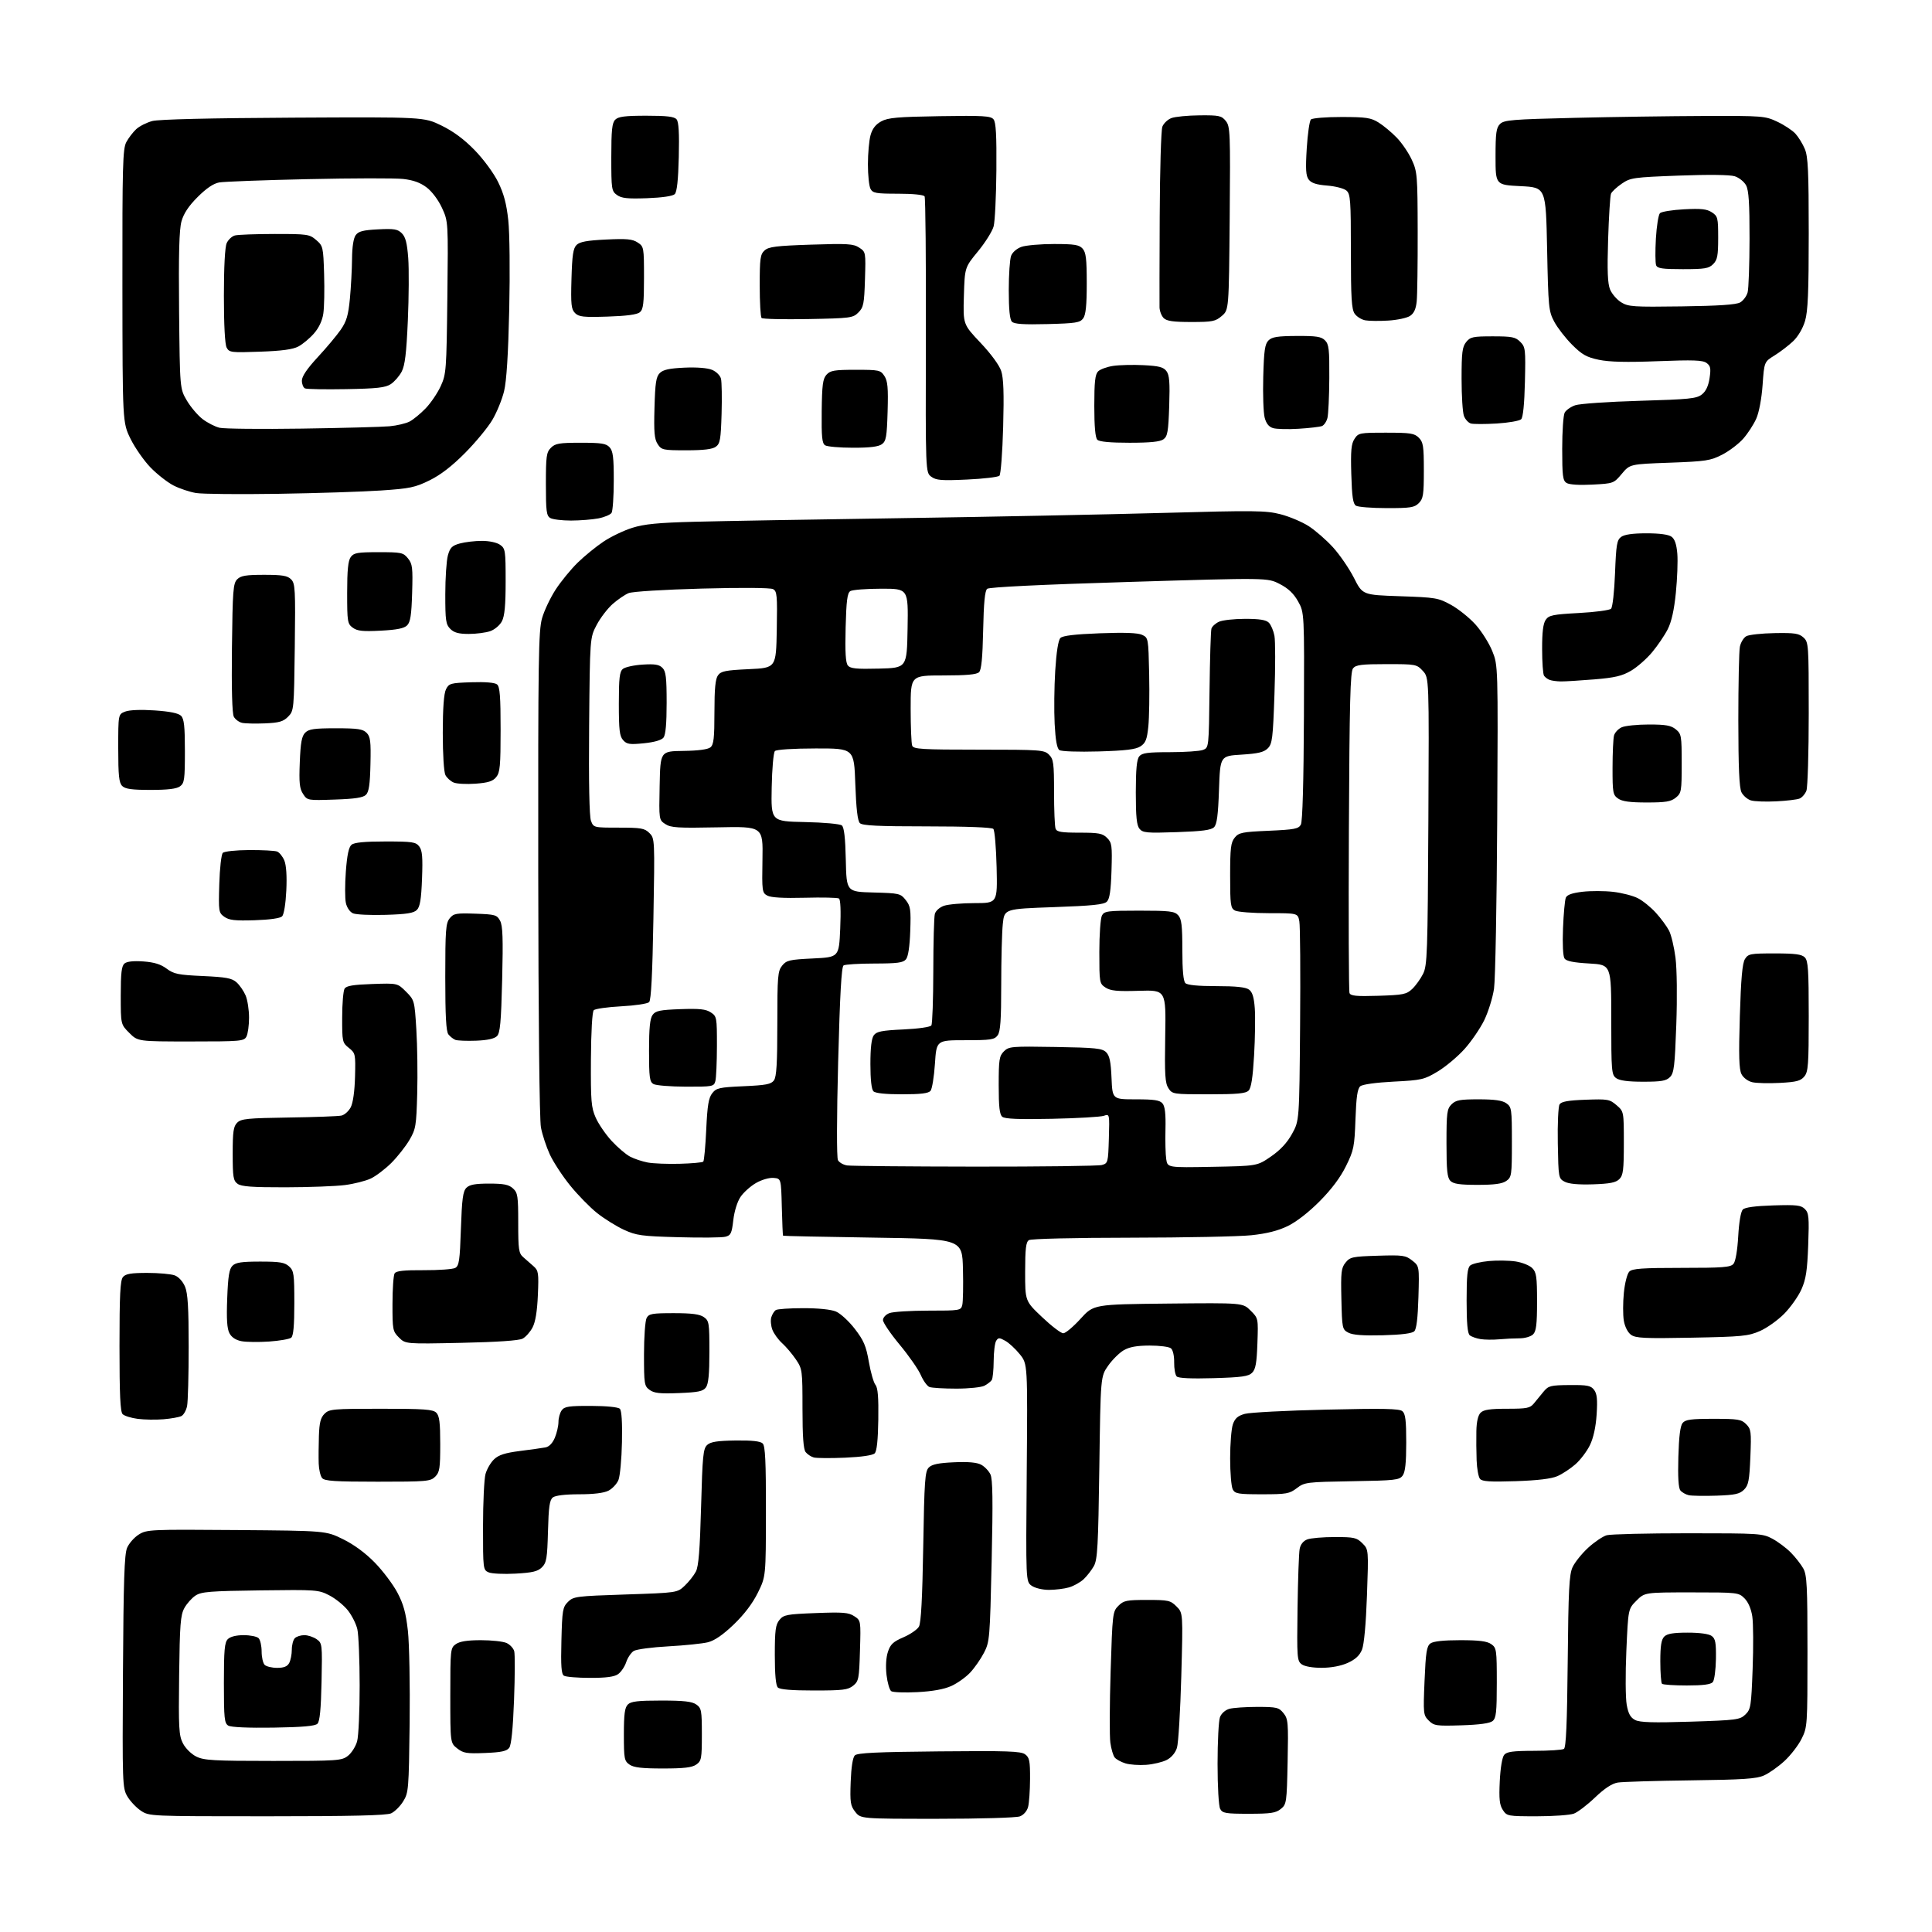 <?xml version="1.0" encoding="UTF-8" standalone="no"?>
<svg 
  version="1.1" 
  xmlns="http://www.w3.org/2000/svg" 
  xmlns:xlink="http://www.w3.org/1999/xlink" 
  xmlns:svg="http://www.w3.org/2000/svg"
  xmlns:rdf="http://www.w3.org/1999/02/22-rdf-syntax-ns#"
  xmlns:cc="http://creativecommons.org/ns#"
  xmlns:dc="http://purl.org/dc/elements/1.1/"
  viewBox="0 0 768 768"
  width="768"
  height="768"
>
<style>svg {background-color: white; }</style>"
<path stroke="none" fill="black" fill-rule="evenodd" d="M372.51,723.00C342.15,723.00 342.15,723.00 339.98,720.25C338.06,717.80 337.86,716.51 338.16,708.30C338.38,702.50 338.98,698.62 339.80,697.80C340.80,696.80 348.56,696.43 373.30,696.20C400.43,695.94 405.81,696.12 407.50,697.37C409.23,698.64 409.49,699.97 409.46,707.17C409.44,711.75 409.09,716.75 408.68,718.29C408.24,719.95 406.92,721.46 405.41,722.04C403.98,722.58 389.59,723.00 372.51,723.00zM106.10,722.00C59.30,722.00 59.30,722.00 55.95,719.75C54.11,718.51 51.71,715.95 50.61,714.07C48.68,710.77 48.62,709.09 48.88,664.61C49.09,628.46 49.44,617.88 50.51,615.31C51.27,613.51 53.37,611.12 55.19,609.99C58.39,608.01 59.69,607.95 94.02,608.22C129.55,608.50 129.55,608.50 136.38,611.87C140.74,614.01 145.30,617.37 148.98,621.15C152.16,624.40 156.18,629.74 157.93,633.01C160.38,637.63 161.33,641.04 162.14,648.23C162.71,653.33 163.02,669.88 162.84,685.00C162.51,711.39 162.41,712.64 160.27,716.08C159.05,718.05 156.89,720.18 155.48,720.83C153.63,721.67 139.75,722.00 106.10,722.00zM610.96,722.00C599.34,722.00 599.01,721.94 597.40,719.49C596.09,717.49 595.84,715.18 596.18,708.08C596.44,702.77 597.14,698.54 597.93,697.59C598.98,696.32 601.39,696.00 609.87,695.98C615.72,695.98 621.03,695.63 621.68,695.22C622.53,694.68 622.95,685.15 623.19,660.49C623.46,632.01 623.77,625.93 625.11,623.00C625.99,621.08 628.77,617.60 631.29,615.28C633.82,612.97 637.15,610.72 638.69,610.28C640.24,609.85 654.77,609.50 671.00,609.50C699.36,609.50 700.66,609.58 704.55,611.67C706.78,612.86 710.08,615.34 711.89,617.17C713.69,619.00 715.92,621.85 716.84,623.50C718.28,626.11 718.50,630.39 718.50,656.50C718.50,685.94 718.46,686.59 716.16,691.20C714.88,693.79 711.81,697.76 709.35,700.03C706.89,702.30 703.22,704.88 701.19,705.78C698.17,707.11 692.87,707.46 672.00,707.72C657.98,707.90 644.97,708.29 643.10,708.59C640.80,708.97 637.87,710.89 634.07,714.51C630.98,717.47 627.19,720.36 625.66,720.94C624.12,721.52 617.51,722.00 610.96,722.00zM496.42,721.00C487.21,721.00 485.96,720.79 485.04,719.07C484.45,717.96 484.00,710.25 484.00,701.13C484.00,692.33 484.43,683.99 484.96,682.59C485.53,681.10 487.07,679.74 488.71,679.28C490.25,678.86 495.26,678.52 499.85,678.52C507.51,678.53 508.37,678.73 510.20,681.00C512.05,683.28 512.17,684.67 511.85,700.32C511.51,716.63 511.42,717.24 509.14,719.09C507.15,720.70 505.13,721.00 496.42,721.00zM263.50,703.00C255.11,703.00 251.91,702.62 250.22,701.44C248.17,700.00 248.00,699.10 248.00,689.51C248.00,681.42 248.34,678.80 249.57,677.57C250.82,676.32 253.54,676.00 262.85,676.00C271.83,676.00 275.07,676.36 276.78,677.56C278.83,679.00 279.00,679.90 279.00,689.50C279.00,699.10 278.83,700.00 276.78,701.44C275.09,702.62 271.89,703.00 263.50,703.00zM455.64,701.55C452.81,701.76 449.09,701.50 447.38,700.97C445.66,700.44 443.75,699.40 443.13,698.65C442.51,697.91 441.72,695.24 441.38,692.73C441.03,690.22 441.08,677.48 441.49,664.42C442.21,641.35 442.30,640.61 444.57,638.34C446.68,636.23 447.80,636.00 456.00,636.00C464.45,636.00 465.27,636.18 467.68,638.59C470.27,641.17 470.27,641.17 469.58,666.34C469.20,680.18 468.42,692.97 467.86,694.77C467.23,696.79 465.68,698.63 463.80,699.60C462.14,700.46 458.46,701.34 455.64,701.55zM108.62,700.00C134.42,700.00 135.86,699.90 138.33,697.95C139.76,696.83 141.39,694.24 141.96,692.20C142.53,690.17 142.98,680.17 142.97,670.00C142.96,659.83 142.55,649.76 142.05,647.63C141.56,645.50 139.86,642.13 138.27,640.13C136.68,638.13 133.39,635.46 130.94,634.20C126.63,631.96 125.85,631.91 103.45,632.20C83.47,632.46 80.05,632.73 77.72,634.26C76.25,635.23 74.24,637.48 73.27,639.26C71.75,642.05 71.46,645.76 71.21,666.00C70.95,686.97 71.11,689.88 72.71,693.00C73.72,694.97 76.03,697.26 78.00,698.25C81.07,699.78 84.80,700.00 108.62,700.00zM192.83,696.84C185.50,697.14 184.17,696.92 181.75,695.02C179.00,692.85 179.00,692.85 179.00,673.98C179.00,655.62 179.06,655.07 181.22,653.56C182.77,652.47 185.80,652.00 191.18,652.00C195.43,652.00 200.01,652.50 201.37,653.12C202.72,653.74 204.09,655.20 204.41,656.37C204.73,657.54 204.70,666.27 204.34,675.77C203.91,687.17 203.26,693.63 202.43,694.77C201.44,696.11 199.30,696.58 192.83,696.84zM108.70,686.76C98.64,686.91 91.84,686.61 90.75,685.96C89.20,685.02 89.00,683.08 89.00,669.02C89.00,655.92 89.27,652.87 90.57,651.57C91.56,650.59 93.91,650.00 96.87,650.00C99.47,650.00 102.14,650.54 102.80,651.20C103.46,651.86 104.00,654.25 104.00,656.50C104.00,658.75 104.54,661.14 105.20,661.80C105.86,662.46 108.09,663.00 110.16,663.00C112.86,663.00 114.22,662.45 114.96,661.07C115.53,660.00 116.00,657.62 116.00,655.77C116.00,653.91 116.54,651.86 117.20,651.20C117.86,650.54 119.56,650.00 120.98,650.00C122.40,650.00 124.59,650.72 125.85,651.60C128.09,653.18 128.13,653.52 127.82,668.56C127.59,679.44 127.12,684.28 126.20,685.20C125.27,686.14 120.36,686.57 108.70,686.76zM580.94,685.84C570.90,686.15 570.02,686.02 567.94,683.94C565.79,681.79 565.73,681.23 566.28,668.15C566.76,656.76 567.13,654.38 568.62,653.29C569.78,652.44 573.81,652.00 580.47,652.00C587.98,652.00 591.12,652.40 592.78,653.56C594.89,655.04 595.00,655.79 595.00,668.93C595.00,680.56 594.74,682.97 593.35,684.13C592.24,685.05 588.16,685.61 580.94,685.84zM672.00,684.39C690.31,683.81 691.64,683.63 693.80,681.56C695.96,679.49 696.14,678.34 696.70,663.39C697.03,654.62 696.97,645.26 696.57,642.59C696.11,639.54 694.96,636.87 693.47,635.37C691.14,633.04 690.74,633.00 672.45,633.00C653.80,633.00 653.80,633.00 650.52,636.28C647.23,639.57 647.23,639.57 646.50,656.23C646.09,665.39 646.16,675.04 646.64,677.66C647.29,681.26 648.13,682.76 650.00,683.73C651.91,684.70 657.11,684.86 672.00,684.39zM364.66,672.65C359.62,672.91 354.95,672.74 354.28,672.27C353.61,671.81 352.77,668.91 352.41,665.85C352.01,662.40 352.22,658.87 352.96,656.63C353.94,653.64 355.05,652.60 359.12,650.85C361.85,649.68 364.62,647.77 365.29,646.61C366.13,645.15 366.65,635.37 367.00,614.78C367.44,588.48 367.70,584.87 369.21,583.36C370.48,582.09 373.09,581.55 379.21,581.28C384.82,581.02 388.31,581.33 390.00,582.23C391.38,582.96 393.04,584.69 393.71,586.08C394.62,587.99 394.74,596.37 394.20,620.55C393.51,651.33 393.40,652.66 391.15,657.00C389.87,659.48 387.40,663.02 385.66,664.88C383.92,666.73 380.55,669.13 378.16,670.21C375.28,671.51 370.75,672.33 364.66,672.65zM323.59,672.00C314.66,672.00 310.01,671.61 309.20,670.80C308.40,670.00 308.00,665.67 308.00,657.91C308.00,648.08 308.29,645.86 309.83,643.96C311.51,641.89 312.69,641.67 324.30,641.22C335.13,640.80 337.32,640.98 339.57,642.46C342.21,644.18 342.21,644.18 341.85,656.18C341.52,667.37 341.34,668.31 339.14,670.09C337.08,671.75 335.08,672.00 323.59,672.00zM670.54,670.00C665.48,670.00 661.03,669.70 660.67,669.33C660.30,668.97 660.00,664.95 660.00,660.40C660.00,654.23 660.40,651.75 661.57,650.57C662.73,649.41 665.18,649.00 670.88,649.00C675.71,649.00 679.30,649.50 680.42,650.32C681.91,651.41 682.20,652.99 682.11,659.47C682.04,663.78 681.49,667.91 680.87,668.65C680.08,669.60 677.04,670.00 670.54,670.00zM234.53,666.98C229.56,666.98 224.90,666.59 224.17,666.12C223.14,665.47 222.91,662.28 223.17,652.17C223.47,640.09 223.68,638.87 225.77,636.78C227.94,634.62 229.02,634.48 248.64,633.83C269.23,633.15 269.23,633.15 272.21,630.32C273.84,628.77 275.83,626.26 276.62,624.73C277.70,622.68 278.23,616.09 278.69,599.00C279.25,578.58 279.52,575.84 281.13,574.38C282.51,573.13 285.17,572.72 292.41,572.62C299.01,572.54 302.28,572.90 303.19,573.81C304.20,574.82 304.49,580.94 304.47,600.89C304.44,626.67 304.44,626.67 301.25,633.15C299.16,637.38 295.86,641.74 291.71,645.73C287.40,649.86 284.09,652.15 281.43,652.82C279.27,653.36 272.17,654.09 265.66,654.45C259.15,654.80 252.96,655.63 251.91,656.29C250.86,656.95 249.51,658.95 248.92,660.74C248.33,662.53 246.88,664.67 245.70,665.50C244.17,666.57 240.96,667.00 234.53,666.98zM525.44,662.98C521.75,662.99 518.62,662.44 517.44,661.58C515.61,660.24 515.52,658.97 515.79,639.33C515.95,627.87 516.33,617.24 516.64,615.69C516.98,613.92 518.10,612.53 519.66,611.94C521.02,611.42 525.95,611.00 530.61,611.00C538.30,611.00 539.32,611.23 541.57,613.48C544.04,615.95 544.04,615.95 543.39,634.23C542.98,645.67 542.24,653.73 541.41,655.78C540.47,658.09 538.80,659.64 535.79,661.01C533.08,662.24 529.27,662.96 525.44,662.98zM416.98,632.00C414.40,632.00 411.44,631.29 410.11,630.36C407.78,628.73 407.78,628.73 408.14,585.46C408.50,542.20 408.50,542.20 405.40,538.35C403.70,536.23 401.10,533.83 399.63,533.00C397.25,531.67 396.84,531.67 395.99,533.00C395.46,533.83 395.02,537.42 395.00,541.00C394.98,544.58 394.64,548.00 394.23,548.60C393.83,549.21 392.52,550.22 391.32,550.85C390.11,551.48 385.09,552.00 380.15,552.00C375.21,552.00 370.41,551.71 369.48,551.36C368.56,551.00 367.01,548.86 366.04,546.61C365.06,544.35 361.28,538.92 357.63,534.53C353.99,530.15 351.00,525.75 351.00,524.76C351.00,523.74 352.12,522.53 353.57,521.98C354.98,521.44 361.94,521.00 369.05,521.00C381.61,521.00 381.98,520.94 382.52,518.75C382.83,517.51 382.95,511.10 382.79,504.50C382.50,492.50 382.50,492.50 347.00,491.97C327.48,491.68 311.40,491.34 311.28,491.22C311.16,491.10 310.94,485.94 310.78,479.75C310.50,468.50 310.50,468.50 307.50,468.24C305.79,468.09 302.79,468.96 300.53,470.26C298.35,471.51 295.58,473.99 294.38,475.77C293.09,477.67 291.91,481.48 291.50,485.01C290.89,490.30 290.51,491.09 288.32,491.63C286.96,491.98 278.57,492.06 269.67,491.81C254.99,491.41 252.98,491.13 247.99,488.84C244.97,487.44 240.17,484.45 237.32,482.18C234.47,479.91 229.64,474.97 226.59,471.19C223.54,467.42 219.91,461.86 218.53,458.84C217.15,455.82 215.57,451.03 215.03,448.18C214.44,445.05 214.02,405.21 213.96,347.12C213.89,261.79 214.05,250.63 215.49,245.70C216.37,242.66 218.81,237.54 220.90,234.33C222.99,231.12 226.91,226.34 229.60,223.70C232.30,221.06 236.93,217.28 239.90,215.30C242.86,213.32 248.04,210.84 251.40,209.80C256.13,208.32 261.66,207.78 276.00,207.41C286.18,207.14 323.07,206.49 358.00,205.98C392.93,205.46 439.74,204.52 462.04,203.90C498.75,202.88 503.18,202.93 509.01,204.42C512.54,205.33 517.58,207.45 520.20,209.13C522.83,210.82 527.18,214.60 529.87,217.55C532.56,220.50 536.31,225.97 538.21,229.70C541.64,236.50 541.64,236.50 556.57,237.01C570.77,237.49 571.76,237.66 576.85,240.47C579.79,242.10 584.15,245.60 586.54,248.26C588.94,250.92 591.93,255.66 593.20,258.80C595.50,264.50 595.50,264.50 595.17,325.50C594.99,359.05 594.42,389.43 593.90,393.00C593.38,396.57 591.63,402.20 590.03,405.50C588.42,408.80 584.89,413.98 582.17,417.00C579.46,420.02 574.66,424.04 571.52,425.93C566.12,429.17 565.16,429.39 554.02,429.96C546.96,430.32 541.64,431.06 540.74,431.80C539.62,432.73 539.14,435.98 538.82,444.89C538.43,455.88 538.16,457.24 535.05,463.54C532.84,468.05 529.32,472.75 524.60,477.50C520.24,481.90 515.33,485.72 511.89,487.38C508.02,489.26 503.55,490.38 497.39,491.03C492.50,491.54 470.95,491.98 449.50,492.00C426.90,492.02 409.87,492.43 409.01,492.97C407.83,493.72 407.52,496.34 407.51,505.55C407.50,517.19 407.50,517.19 414.26,523.59C417.98,527.12 421.76,530.00 422.66,530.00C423.56,530.00 426.65,527.41 429.52,524.25C434.74,518.50 434.74,518.50 464.39,518.19C494.04,517.89 494.04,517.89 497.11,520.96C500.19,524.03 500.19,524.03 499.84,533.98C499.57,541.82 499.13,544.30 497.74,545.69C496.29,547.14 493.67,547.51 482.41,547.84C473.53,548.10 468.46,547.86 467.76,547.16C467.17,546.57 466.71,544.06 466.75,541.59C466.79,538.97 466.26,536.63 465.47,535.98C464.73,535.36 460.91,534.87 456.99,534.88C451.89,534.90 448.94,535.43 446.69,536.75C444.95,537.77 442.17,540.52 440.51,542.88C437.50,547.17 437.50,547.17 437.00,583.33C436.57,614.48 436.27,619.92 434.85,622.50C433.93,624.15 432.09,626.52 430.76,627.77C429.42,629.02 426.79,630.49 424.92,631.02C423.04,631.56 419.47,632.00 416.98,632.00zM204.94,625.54C200.30,625.80 195.49,625.57 194.25,625.04C192.04,624.08 192.00,623.75 192.01,606.78C192.01,597.28 192.46,587.89 193.00,585.93C193.55,583.96 195.09,581.32 196.43,580.07C198.25,578.35 200.81,577.54 206.68,576.79C210.98,576.25 215.54,575.61 216.82,575.37C218.30,575.09 219.65,573.69 220.57,571.50C221.35,569.61 222.00,566.79 222.00,565.22C222.00,563.66 222.58,561.58 223.30,560.61C224.40,559.10 226.16,558.84 234.95,558.87C241.16,558.89 245.75,559.35 246.40,560.02C247.11,560.73 247.41,565.47 247.24,573.31C247.10,580.02 246.47,586.76 245.85,588.30C245.23,589.84 243.45,591.75 241.91,592.55C240.07,593.50 236.03,594.00 230.24,594.00C224.68,594.00 220.78,594.47 219.77,595.25C218.48,596.25 218.09,598.93 217.83,608.72C217.54,619.48 217.25,621.19 215.44,623.01C213.78,624.67 211.73,625.16 204.94,625.54zM682.35,594.55C677.48,594.71 672.52,594.63 671.32,594.37C670.13,594.10 668.62,593.25 667.99,592.49C667.21,591.55 666.94,587.19 667.17,579.20C667.40,571.00 667.93,566.79 668.87,565.65C669.99,564.30 672.23,564.00 681.12,564.00C690.88,564.00 692.22,564.22 694.12,566.12C696.09,568.09 696.21,569.04 695.80,579.17C695.41,588.53 695.05,590.40 693.28,592.17C691.55,593.89 689.72,594.29 682.35,594.55zM501.69,594.00C492.21,594.00 490.96,593.79 490.04,592.07C489.47,591.00 489.00,585.44 489.00,579.71C489.00,573.99 489.49,567.89 490.09,566.17C490.92,563.80 492.06,562.80 494.84,562.03C496.85,561.47 511.42,560.71 527.21,560.35C549.87,559.82 556.24,559.95 557.46,560.96C558.68,561.98 559.00,564.56 559.00,573.43C559.00,581.51 558.61,585.16 557.58,586.56C556.28,588.34 554.62,588.53 537.43,588.81C519.36,589.12 518.59,589.21 515.51,591.56C512.58,593.79 511.40,594.00 501.69,594.00zM150.12,589.00C133.08,589.00 129.02,588.73 128.04,587.55C127.37,586.75 126.77,584.16 126.69,581.80C126.61,579.43 126.65,574.46 126.77,570.75C126.95,565.53 127.45,563.55 129.00,562.00C130.87,560.13 132.33,560.00 151.43,560.00C168.67,560.00 172.10,560.25 173.43,561.57C174.67,562.81 175.00,565.47 175.00,574.07C175.00,583.67 174.76,585.24 173.00,587.00C171.13,588.87 169.67,589.00 150.12,589.00zM602.46,588.79C592.28,589.12 589.18,588.92 588.31,587.86C587.70,587.11 587.10,583.80 586.98,580.50C586.86,577.20 586.81,571.94 586.88,568.82C586.96,565.12 587.55,562.59 588.57,561.57C589.77,560.38 592.29,560.00 599.08,560.00C607.00,560.00 608.22,559.76 609.76,557.87C610.72,556.69 612.44,554.59 613.60,553.19C615.53,550.86 616.37,550.64 623.93,550.58C631.04,550.52 632.38,550.79 633.68,552.51C634.84,554.04 635.07,556.30 634.69,562.24C634.36,567.27 633.43,571.54 632.03,574.44C630.84,576.90 628.24,580.34 626.25,582.08C624.27,583.82 621.04,585.95 619.07,586.80C616.68,587.84 611.20,588.50 602.46,588.79zM335.97,579.45C330.21,579.70 324.60,579.66 323.50,579.37C322.40,579.07 320.94,578.11 320.25,577.22C319.37,576.10 319.00,570.96 319.00,559.95C319.00,544.69 318.93,544.18 316.38,540.39C314.93,538.25 312.48,535.36 310.93,533.96C309.38,532.56 307.62,530.14 307.03,528.58C306.44,527.01 306.25,524.78 306.61,523.62C306.97,522.45 307.77,521.17 308.38,520.77C309.00,520.36 313.90,520.02 319.28,520.02C325.27,520.01 330.32,520.52 332.29,521.35C334.07,522.09 337.45,525.19 339.79,528.23C343.36,532.86 344.28,535.01 345.38,541.35C346.11,545.52 347.29,549.64 348.01,550.51C348.96,551.65 349.27,555.47 349.14,564.28C349.01,572.53 348.55,576.88 347.70,577.73C346.91,578.52 342.48,579.16 335.97,579.45zM65.00,564.18C61.98,564.43 57.36,564.36 54.75,564.02C52.14,563.68 49.44,562.84 48.75,562.15C47.81,561.21 47.50,554.45 47.50,535.10C47.50,514.71 47.79,508.96 48.87,507.65C49.95,506.36 52.05,506.00 58.56,506.00C63.13,506.00 68.05,506.45 69.48,506.99C71.02,507.58 72.69,509.42 73.55,511.46C74.66,514.11 75.00,519.77 75.00,535.34C75.00,546.57 74.72,557.17 74.37,558.91C74.02,560.65 73.01,562.44 72.12,562.90C71.23,563.35 68.03,563.93 65.00,564.18zM269.87,553.77C262.37,554.07 260.05,553.82 258.25,552.52C256.12,550.98 256.00,550.20 256.00,538.38C256.00,531.50 256.47,525.00 257.04,523.93C257.95,522.23 259.20,522.00 267.81,522.00C275.01,522.00 278.14,522.41 279.78,523.56C281.87,525.02 282.00,525.84 282.00,537.37C282.00,546.21 281.62,550.14 280.62,551.51C279.47,553.07 277.63,553.46 269.87,553.77zM107.00,533.28C102.88,533.56 97.94,533.51 96.03,533.15C93.75,532.72 92.09,531.64 91.22,530.00C90.25,528.19 90.00,524.39 90.32,516.16C90.65,507.33 91.11,504.46 92.41,503.16C93.72,501.85 96.03,501.50 103.43,501.50C111.23,501.50 113.14,501.82 114.90,503.40C116.82,505.15 117.00,506.37 117.00,518.03C117.00,527.01 116.63,531.05 115.75,531.76C115.06,532.31 111.12,532.99 107.00,533.28zM183.35,533.80C161.18,534.27 161.18,534.27 158.59,531.68C156.12,529.21 156.00,528.59 156.02,518.30C156.02,512.36 156.41,506.90 156.87,506.18C157.49,505.20 160.57,504.87 168.44,504.92C174.34,504.95 179.96,504.55 180.94,504.03C182.49,503.20 182.79,501.14 183.22,488.47C183.62,476.58 184.03,473.55 185.39,472.18C186.66,470.91 188.87,470.50 194.43,470.50C200.26,470.50 202.23,470.89 203.90,472.40C205.81,474.14 206.00,475.38 206.00,486.15C206.00,496.75 206.21,498.18 208.00,499.75C209.10,500.71 210.95,502.34 212.11,503.36C214.05,505.07 214.19,506.02 213.81,514.86C213.53,521.33 212.83,525.56 211.68,527.72C210.75,529.49 208.98,531.48 207.75,532.13C206.31,532.90 197.72,533.49 183.35,533.80zM595.89,532.40C593.48,532.62 590.15,532.58 588.50,532.31C586.85,532.04 584.94,531.36 584.25,530.79C583.37,530.06 583.00,525.99 583.00,517.00C583.00,507.03 583.32,503.98 584.46,503.03C585.27,502.36 588.59,501.58 591.86,501.28C595.12,500.98 599.89,501.06 602.47,501.44C605.04,501.83 608.01,503.01 609.07,504.07C610.75,505.75 611.00,507.48 611.00,517.43C611.00,526.48 610.67,529.18 609.43,530.43C608.55,531.30 606.18,532.00 604.07,532.00C601.98,532.00 598.30,532.18 595.89,532.40zM672.50,531.75C653.60,532.11 650.20,531.94 648.34,530.59C647.05,529.65 645.90,527.38 645.49,524.96C645.12,522.72 645.12,517.76 645.51,513.92C645.90,509.97 646.85,506.30 647.68,505.47C648.86,504.28 652.82,504.00 668.45,504.00C685.02,504.00 687.95,503.77 689.10,502.38C689.91,501.41 690.65,497.04 690.97,491.43C691.29,485.77 692.01,481.59 692.80,480.80C693.65,479.94 697.77,479.39 704.89,479.17C714.20,478.88 715.93,479.08 717.47,480.61C719.04,482.19 719.20,483.86 718.79,494.95C718.42,505.04 717.90,508.48 716.12,512.50C714.90,515.25 711.83,519.61 709.30,522.19C706.76,524.78 702.39,527.89 699.59,529.11C694.96,531.13 692.50,531.37 672.50,531.75zM549.71,530.79C541.86,530.99 537.75,530.69 536.00,529.76C533.57,528.48 533.49,528.10 533.22,516.37C532.97,505.66 533.16,504.02 534.88,501.90C536.67,499.68 537.63,499.48 547.67,499.17C557.66,498.86 558.75,499.01 561.36,501.07C564.20,503.30 564.20,503.30 563.85,515.60C563.61,523.92 563.08,528.32 562.21,529.19C561.34,530.06 557.19,530.59 549.71,530.79zM113.44,471.97C100.22,471.99 95.95,471.68 94.44,470.58C92.73,469.32 92.50,467.89 92.50,458.61C92.50,449.83 92.80,447.77 94.28,446.29C95.85,444.72 98.37,444.47 114.78,444.23C125.08,444.08 134.50,443.74 135.73,443.46C136.96,443.19 138.62,441.70 139.43,440.14C140.33,438.39 140.98,433.78 141.13,428.01C141.36,418.98 141.29,418.64 138.68,416.56C136.09,414.50 136.00,414.08 136.02,404.46C136.02,398.98 136.46,393.82 136.98,393.00C137.69,391.87 140.41,391.42 147.97,391.16C158.01,390.81 158.01,390.81 161.39,394.19C164.73,397.53 164.79,397.72 165.50,409.22C165.90,415.62 166.06,427.08 165.85,434.69C165.50,447.59 165.29,448.83 162.75,453.17C161.25,455.73 158.02,459.82 155.58,462.27C153.13,464.71 149.46,467.50 147.42,468.47C145.38,469.44 140.74,470.61 137.11,471.08C133.47,471.55 122.82,471.95 113.44,471.97zM587.35,471.00C580.31,471.00 577.77,470.63 576.57,469.43C575.30,468.16 575.00,465.30 575.00,454.43C575.00,442.33 575.20,440.80 577.00,439.00C578.70,437.30 580.33,437.00 587.78,437.00C594.10,437.00 597.18,437.43 598.78,438.56C600.89,440.04 601.00,440.78 601.00,454.00C601.00,467.22 600.89,467.96 598.78,469.44C597.16,470.58 594.06,471.00 587.35,471.00zM633.22,470.79C627.45,470.97 623.66,470.63 622.00,469.76C619.54,468.46 619.50,468.25 619.25,454.47C619.11,446.75 619.43,439.83 619.96,439.00C620.68,437.89 623.34,437.41 630.30,437.16C639.11,436.84 639.85,436.97 642.59,439.32C645.50,441.83 645.50,441.83 645.50,454.38C645.50,465.09 645.24,467.19 643.72,468.71C642.33,470.10 639.98,470.56 633.22,470.79zM387.50,463.75C413.90,463.78 436.62,463.49 438.00,463.11C440.42,462.44 440.51,462.11 440.79,452.58C441.08,442.75 441.08,442.75 438.79,443.55C437.53,443.99 428.26,444.53 418.18,444.74C405.02,445.02 399.45,444.79 398.43,443.94C397.34,443.04 397.00,440.02 397.00,431.38C397.00,421.22 397.22,419.78 399.06,417.94C401.02,415.98 402.05,415.89 419.53,416.19C435.60,416.46 438.16,416.73 439.72,418.29C441.08,419.65 441.58,422.08 441.85,428.54C442.21,437.00 442.21,437.00 451.48,437.00C458.89,437.00 461.03,437.33 462.13,438.65C463.10,439.82 463.44,442.82 463.29,448.90C463.17,453.63 463.31,459.00 463.60,460.83C464.12,464.16 464.12,464.16 481.94,463.83C499.76,463.50 499.76,463.50 505.23,459.73C508.95,457.17 511.64,454.28 513.60,450.73C516.50,445.50 516.50,445.50 516.81,407.50C516.98,386.60 516.85,368.04 516.51,366.25C515.91,363.00 515.91,363.00 504.39,363.00C498.05,363.00 492.00,362.53 490.93,361.96C489.18,361.02 489.00,359.76 489.00,348.08C489.00,337.16 489.27,334.88 490.81,332.99C492.44,330.97 493.75,330.70 504.35,330.24C514.63,329.78 516.21,329.48 517.12,327.78C517.78,326.55 518.22,310.85 518.33,284.67C518.50,243.50 518.50,243.50 516.00,239.05C514.22,235.89 512.10,233.89 508.67,232.13C503.85,229.65 503.85,229.65 448.78,231.33C413.75,232.39 393.24,233.39 392.42,234.06C391.51,234.82 391.05,239.55 390.82,250.52C390.59,261.45 390.12,266.28 389.20,267.20C388.27,268.13 384.23,268.50 374.95,268.50C362.00,268.50 362.00,268.50 362.00,281.67C362.00,288.91 362.27,295.55 362.61,296.42C363.14,297.80 366.42,298.00 389.11,298.00C413.67,298.00 415.10,298.10 417.00,300.00C418.79,301.79 419.00,303.33 419.00,314.92C419.00,322.02 419.27,328.55 419.61,329.42C420.10,330.70 421.92,331.00 429.11,331.00C436.79,331.00 438.28,331.28 440.09,333.09C441.99,334.99 442.14,336.11 441.84,346.05C441.59,354.05 441.10,357.33 440.00,358.42C438.83,359.59 434.22,360.06 418.88,360.60C399.25,361.30 399.25,361.30 398.63,367.30C398.28,370.59 398.00,381.47 398.00,391.46C398.00,405.56 397.68,410.05 396.58,411.56C395.32,413.28 393.89,413.50 383.72,413.50C372.27,413.50 372.27,413.50 371.65,422.88C371.31,428.03 370.52,432.87 369.90,433.63C369.06,434.63 365.99,435.00 358.58,435.00C352.00,435.00 347.98,434.58 347.20,433.80C346.43,433.03 346.00,429.13 346.00,422.99C346.00,416.53 346.44,412.78 347.34,411.55C348.45,410.03 350.51,409.62 359.09,409.22C365.10,408.94 369.81,408.26 370.23,407.62C370.64,407.00 370.98,397.27 371.00,386.00C371.01,374.73 371.29,364.52 371.61,363.31C371.95,362.06 373.50,360.67 375.25,360.06C376.93,359.48 382.39,359.00 387.40,359.00C396.50,359.00 396.50,359.00 396.17,344.75C395.98,336.91 395.40,330.05 394.86,329.50C394.27,328.89 384.12,328.50 368.51,328.50C349.05,328.50 342.81,328.20 341.81,327.20C340.91,326.31 340.35,321.51 340.00,311.70C339.50,297.50 339.50,297.50 324.28,297.52C315.28,297.53 308.64,297.96 308.04,298.56C307.47,299.13 306.90,305.58 306.76,313.04C306.50,326.50 306.50,326.50 319.93,326.78C327.56,326.94 333.92,327.52 334.65,328.13C335.55,328.87 336.03,333.05 336.22,341.85C336.50,354.50 336.50,354.50 347.20,354.78C357.50,355.06 357.99,355.17 360.04,357.78C361.95,360.20 362.14,361.51 361.84,370.09C361.62,376.33 361.02,380.28 360.13,381.35C359.00,382.70 356.74,383.00 347.63,383.02C341.51,383.02 335.97,383.37 335.33,383.77C334.50,384.30 333.88,395.43 333.18,422.01C332.60,444.19 332.57,460.19 333.10,461.18C333.60,462.11 335.24,463.05 336.75,463.28C338.26,463.51 361.10,463.72 387.50,463.75zM270.22,462.62C275.02,462.49 279.22,462.11 279.56,461.77C279.90,461.43 280.43,455.69 280.74,449.02C281.18,439.40 281.68,436.41 283.12,434.58C284.77,432.48 285.94,432.22 295.62,431.79C304.51,431.39 306.52,431.01 307.65,429.47C308.68,428.05 309.00,422.73 309.00,406.92C309.00,388.05 309.17,386.01 310.91,383.86C312.63,381.73 313.81,381.45 323.16,381.00C333.50,380.50 333.50,380.50 334.00,369.15C334.31,362.12 334.12,357.56 333.50,357.17C332.95,356.82 326.82,356.68 319.87,356.87C311.53,357.09 306.50,356.80 305.05,356.03C302.95,354.90 302.87,354.33 303.09,341.68C303.32,328.50 303.32,328.50 285.18,328.88C269.50,329.20 266.69,329.03 264.49,327.59C261.94,325.92 261.94,325.92 262.22,312.27C262.50,298.62 262.50,298.62 271.67,298.50C277.60,298.42 281.40,297.91 282.42,297.07C283.71,296.00 284.00,293.41 284.00,283.07C284.00,273.71 284.37,269.87 285.42,268.44C286.62,266.79 288.44,266.43 297.67,266.00C308.50,265.50 308.50,265.50 308.78,250.30C309.02,236.59 308.88,235.01 307.28,234.18C306.22,233.63 294.76,233.54 279.00,233.97C263.91,234.38 251.36,235.15 249.86,235.78C248.41,236.38 245.57,238.32 243.55,240.09C241.53,241.87 238.66,245.61 237.19,248.41C234.50,253.50 234.50,253.50 234.19,288.53C234.00,310.96 234.26,324.55 234.92,326.28C235.95,328.99 235.99,329.00 245.98,329.00C254.90,329.00 256.24,329.24 258.15,331.15C260.29,333.29 260.30,333.53 259.74,365.26C259.36,387.15 258.83,397.58 258.04,398.36C257.42,398.99 252.44,399.74 246.98,400.02C241.52,400.31 236.59,401.01 236.03,401.57C235.42,402.18 234.97,410.01 234.90,421.17C234.81,437.76 235.01,440.24 236.81,444.30C237.92,446.80 240.75,450.94 243.11,453.50C245.47,456.06 248.77,458.88 250.45,459.77C252.13,460.65 255.30,461.71 257.50,462.12C259.70,462.53 265.43,462.75 270.22,462.62zM480.45,435.00C466.33,435.00 466.02,434.95 464.47,432.59C463.14,430.56 462.93,427.23 463.19,411.85C463.50,393.53 463.50,393.53 452.72,393.86C444.07,394.13 441.46,393.87 439.47,392.57C437.06,390.99 437.00,390.65 437.00,378.41C437.00,371.51 437.47,365.00 438.04,363.93C438.98,362.17 440.25,362.00 452.88,362.00C464.99,362.00 466.89,362.23 468.35,363.83C469.69,365.32 470.00,367.89 470.00,377.63C470.00,385.61 470.40,390.00 471.20,390.80C471.99,391.59 476.20,392.00 483.51,392.00C491.32,392.00 495.17,392.41 496.49,393.37C497.85,394.36 498.47,396.38 498.80,400.87C499.04,404.24 498.92,412.64 498.52,419.53C498.00,428.44 497.37,432.49 496.33,433.53C495.17,434.69 491.79,435.00 480.45,435.00zM272.63,431.97C266.51,431.95 260.71,431.48 259.75,430.92C258.23,430.04 258.00,428.26 258.00,417.64C258.00,408.64 258.38,404.87 259.42,403.44C260.62,401.80 262.33,401.45 270.45,401.15C278.05,400.88 280.57,401.14 282.53,402.43C284.93,404.00 285.00,404.39 284.99,415.77C284.98,422.22 284.70,428.51 284.37,429.75C283.79,431.91 283.35,432.00 272.63,431.97zM707.50,430.47C703.10,430.70 698.16,430.58 696.53,430.19C694.83,429.79 693.00,428.42 692.27,426.99C691.29,425.08 691.13,419.72 691.61,404.00C692.06,389.00 692.61,382.90 693.64,381.25C694.95,379.15 695.74,379.00 705.45,379.00C713.58,379.00 716.20,379.34 717.43,380.57C718.76,381.90 719.00,385.46 719.00,403.96C719.00,423.26 718.80,426.02 717.25,427.91C715.80,429.68 714.15,430.12 707.50,430.47zM653.19,430.00C647.13,430.00 643.78,429.55 642.44,428.57C640.62,427.24 640.50,425.77 640.50,405.32C640.50,383.50 640.50,383.50 631.71,383.00C625.45,382.64 622.63,382.07 621.91,381.00C621.31,380.12 621.07,375.19 621.32,369.00C621.55,363.23 622.06,357.75 622.44,356.84C622.93,355.69 624.96,354.97 629.07,354.49C632.33,354.11 637.81,354.13 641.25,354.52C644.69,354.91 649.11,356.05 651.07,357.05C653.03,358.04 656.27,360.66 658.26,362.87C660.26,365.07 662.60,368.26 663.47,369.94C664.34,371.62 665.49,376.48 666.04,380.75C666.61,385.25 666.74,396.42 666.35,407.41C665.76,423.88 665.44,426.56 663.84,428.16C662.33,429.67 660.41,430.00 653.19,430.00zM75.86,414.00C54.80,414.00 54.80,414.00 51.40,410.60C48.00,407.20 48.00,407.20 48.00,395.72C48.00,386.75 48.33,383.97 49.50,383.00C50.47,382.19 53.09,381.91 57.00,382.19C61.33,382.51 63.91,383.31 66.25,385.06C69.11,387.19 70.85,387.55 80.65,387.99C89.93,388.42 92.17,388.83 94.04,390.50C95.27,391.60 96.89,393.95 97.64,395.72C98.39,397.49 99.00,401.45 99.00,404.53C99.00,407.61 98.53,411.00 97.96,412.07C96.99,413.88 95.67,414.00 75.86,414.00zM189.25,413.69C185.54,413.83 181.82,413.68 181.00,413.36C180.18,413.03 178.94,412.06 178.25,411.19C177.34,410.05 177.00,403.87 177.00,388.42C177.00,369.72 177.21,366.97 178.75,365.06C180.33,363.11 181.31,362.94 188.97,363.20C196.84,363.48 197.54,363.68 198.79,366.00C199.85,367.96 200.02,373.02 199.62,389.42C199.19,406.49 198.81,410.62 197.55,411.88C196.51,412.91 193.73,413.52 189.25,413.69zM547.92,395.84C557.79,395.53 559.09,395.27 561.37,393.13C562.75,391.82 564.70,389.12 565.69,387.13C567.36,383.78 567.52,379.10 567.80,326.44C568.09,269.39 568.09,269.39 565.59,266.69C563.15,264.06 562.84,264.00 551.17,264.00C541.30,264.00 539.01,264.28 537.87,265.65C536.75,267.01 536.45,278.71 536.20,330.30C536.04,364.95 536.15,393.95 536.45,394.74C536.90,395.90 539.13,396.11 547.92,395.84zM101.20,365.81C93.38,366.06 91.05,365.79 89.17,364.44C86.92,362.83 86.85,362.35 87.17,351.43C87.35,345.19 87.98,339.62 88.57,339.03C89.17,338.43 93.80,337.94 99.07,337.91C104.26,337.89 109.25,338.15 110.16,338.50C111.07,338.86 112.36,340.46 113.03,342.07C113.80,343.94 114.09,348.27 113.81,354.01C113.56,359.29 112.87,363.53 112.14,364.26C111.38,365.03 107.21,365.62 101.20,365.81zM153.29,363.67C147.36,363.85 141.53,363.58 140.34,363.07C139.08,362.52 137.90,360.81 137.49,358.93C137.10,357.17 137.10,351.54 137.48,346.41C137.97,339.84 138.64,336.71 139.75,335.80C140.84,334.89 144.93,334.50 153.24,334.50C163.99,334.50 165.31,334.70 166.67,336.50C167.86,338.08 168.09,340.74 167.76,349.29C167.45,357.53 166.96,360.47 165.71,361.71C164.45,362.98 161.62,363.42 153.29,363.67zM467.77,330.79C455.87,331.20 454.29,331.06 452.97,329.46C451.85,328.10 451.50,324.70 451.50,314.99C451.51,305.72 451.88,301.85 452.88,300.65C453.99,299.30 456.23,299.00 465.06,299.00C471.00,299.00 476.92,298.60 478.20,298.11C480.53,297.23 480.53,297.23 480.81,274.36C480.96,261.79 481.30,250.78 481.56,249.90C481.82,249.02 483.18,247.79 484.57,247.15C485.96,246.52 490.64,246.00 494.98,246.00C500.72,246.00 503.27,246.42 504.39,247.53C505.23,248.37 506.23,250.72 506.61,252.74C506.99,254.76 507.00,265.21 506.62,275.95C506.01,293.57 505.75,295.69 503.97,297.47C502.42,299.02 500.16,299.56 493.52,299.98C485.04,300.50 485.04,300.50 484.57,313.91C484.22,324.06 483.74,327.69 482.60,328.83C481.45,329.98 477.86,330.45 467.77,330.79zM654.61,319.00C647.93,319.00 644.84,318.58 643.22,317.44C641.16,316.00 641.00,315.12 641.01,305.19C641.02,299.31 641.28,293.54 641.60,292.37C641.91,291.20 643.28,289.74 644.63,289.12C645.99,288.50 650.85,288.00 655.44,288.00C662.16,288.00 664.24,288.37 666.14,289.91C668.38,291.73 668.50,292.44 668.50,303.50C668.50,314.57 668.38,315.28 666.14,317.09C664.20,318.66 662.15,319.00 654.61,319.00zM706.00,318.55C701.88,318.76 697.38,318.59 696.01,318.17C694.64,317.75 692.96,316.31 692.27,314.96C691.38,313.19 691.03,305.19 691.01,286.38C691.01,272.01 691.28,258.83 691.63,257.09C691.98,255.35 693.14,253.46 694.22,252.88C695.29,252.31 700.36,251.76 705.48,251.67C713.38,251.53 715.11,251.79 716.89,253.40C718.94,255.26 719.00,256.10 719.00,283.59C719.00,299.14 718.58,312.96 718.08,314.30C717.57,315.63 716.33,317.05 715.33,317.45C714.32,317.85 710.12,318.35 706.00,318.55zM133.07,317.84C122.26,318.21 122.17,318.20 120.48,315.61C119.07,313.46 118.84,311.22 119.17,303.00C119.48,295.18 119.95,292.62 121.32,291.25C122.76,289.81 124.90,289.50 133.50,289.50C142.18,289.50 144.22,289.80 145.71,291.29C147.24,292.82 147.47,294.63 147.26,303.74C147.09,311.75 146.65,314.78 145.49,315.93C144.36,317.07 141.14,317.57 133.07,317.84zM59.88,314.00C52.36,314.00 49.78,313.64 48.57,312.43C47.30,311.16 47.00,308.30 47.00,297.40C47.00,283.95 47.00,283.95 49.75,282.87C51.45,282.21 55.94,282.03 61.47,282.40C67.53,282.81 70.93,283.51 71.97,284.54C73.18,285.76 73.50,288.69 73.50,298.62C73.50,309.88 73.30,311.31 71.56,312.58C70.20,313.58 66.71,314.00 59.88,314.00zM189.00,311.53C185.43,311.79 181.52,311.58 180.32,311.06C179.11,310.54 177.65,309.22 177.07,308.12C176.45,306.97 176.01,299.92 176.01,291.32C176.02,281.40 176.45,275.67 177.29,274.00C178.47,271.66 179.10,271.48 187.38,271.21C193.02,271.02 196.70,271.34 197.60,272.08C198.70,272.99 199.00,276.85 199.00,290.01C199.00,304.50 198.76,307.07 197.25,308.91C195.89,310.58 194.06,311.15 189.00,311.53zM436.70,298.71C428.61,298.94 421.90,298.71 421.12,298.17C420.17,297.52 419.58,294.23 419.24,287.75C418.97,282.54 419.07,273.03 419.47,266.61C419.94,259.11 420.68,254.47 421.53,253.61C422.45,252.69 427.22,252.12 437.18,251.74C447.03,251.37 452.28,251.56 454.00,252.36C456.48,253.51 456.50,253.67 456.81,268.01C456.98,275.98 456.83,285.33 456.48,288.78C455.95,293.97 455.40,295.34 453.37,296.68C451.48,297.91 447.56,298.39 436.70,298.71zM255.96,295.46C250.30,296.03 249.18,295.86 247.71,294.23C246.29,292.66 246.00,290.22 246.00,279.79C246.00,269.50 246.29,267.01 247.60,265.91C248.49,265.18 252.01,264.40 255.43,264.19C260.29,263.88 262.01,264.16 263.32,265.47C264.71,266.85 265.00,269.26 265.00,279.38C265.00,287.66 264.60,292.13 263.75,293.21C262.96,294.22 260.11,295.04 255.96,295.46zM105.35,287.55C101.58,287.71 97.49,287.62 96.25,287.35C95.01,287.08 93.53,285.98 92.95,284.91C92.28,283.65 92.01,273.88 92.20,257.51C92.47,234.66 92.68,231.89 94.29,230.28C95.73,228.84 97.77,228.50 105.00,228.50C112.24,228.50 114.27,228.84 115.71,230.29C117.35,231.92 117.47,234.17 117.18,257.29C116.87,282.15 116.84,282.53 114.54,284.88C112.61,286.84 111.01,287.30 105.35,287.55zM620.50,270.88C618.85,270.86 616.83,270.59 616.00,270.27C615.17,269.96 614.17,269.21 613.77,268.60C613.36,268.00 613.02,263.21 613.02,257.97C613.00,251.25 613.43,247.84 614.45,246.38C615.72,244.56 617.30,244.24 627.62,243.68C634.07,243.34 639.83,242.57 640.42,241.98C641.03,241.38 641.72,235.16 642.00,227.87C642.44,216.46 642.74,214.66 644.44,213.42C645.74,212.47 649.07,212.00 654.50,212.00C659.74,212.00 663.27,212.48 664.46,213.35C665.74,214.28 666.45,216.37 666.76,220.10C667.00,223.07 666.74,230.06 666.18,235.63C665.50,242.48 664.45,247.17 662.95,250.13C661.73,252.53 658.94,256.65 656.75,259.27C654.56,261.90 650.79,265.21 648.36,266.63C644.82,268.71 641.93,269.39 633.73,270.07C628.10,270.53 622.15,270.90 620.50,270.88zM349.40,265.78C360.50,265.50 360.50,265.50 360.78,249.75C361.05,234.00 361.05,234.00 350.28,234.02C344.35,234.02 338.82,234.46 338.00,234.98C336.82,235.73 336.43,238.80 336.15,249.49C335.90,259.30 336.15,263.47 337.05,264.56C338.05,265.77 340.49,266.01 349.40,265.78zM186.35,252.00C182.33,252.00 180.50,251.50 179.00,250.00C177.23,248.23 177.00,246.67 177.01,236.25C177.01,229.79 177.48,222.83 178.04,220.79C178.90,217.68 179.68,216.90 182.79,216.04C184.83,215.48 188.76,215.01 191.53,215.01C194.47,215.00 197.48,215.65 198.78,216.56C200.88,218.03 201.00,218.81 201.00,231.11C201.00,240.58 200.60,244.87 199.53,246.94C198.71,248.53 196.66,250.27 194.88,250.89C193.13,251.50 189.29,252.00 186.35,252.00zM151.34,250.70C144.21,251.07 142.07,250.85 140.25,249.53C138.13,247.98 138.00,247.19 138.00,235.63C138.00,226.63 138.38,222.87 139.42,221.44C140.66,219.75 142.09,219.50 150.51,219.50C159.57,219.50 160.30,219.65 162.17,221.96C163.95,224.16 164.13,225.63 163.83,235.68C163.57,244.51 163.14,247.29 161.84,248.59C160.64,249.79 157.77,250.37 151.34,250.70zM227.00,206.93C223.43,206.93 219.71,206.48 218.75,205.92C217.23,205.04 217.00,203.25 217.00,192.45C217.00,181.33 217.21,179.79 219.00,178.00C220.73,176.27 222.33,176.00 230.85,176.00C239.11,176.00 240.96,176.29 242.35,177.83C243.68,179.31 244.00,181.84 243.98,191.08C243.98,197.36 243.58,203.11 243.11,203.86C242.63,204.61 240.28,205.60 237.87,206.07C235.47,206.53 230.57,206.92 227.00,206.93zM551.25,201.98C545.34,201.98 539.83,201.54 539.00,201.02C537.84,200.29 537.42,197.43 537.16,188.50C536.89,179.12 537.13,176.45 538.44,174.46C539.98,172.09 540.47,172.00 551.02,172.00C560.67,172.00 562.24,172.24 564.00,174.00C565.76,175.76 566.00,177.33 566.00,187.00C566.00,196.67 565.76,198.24 564.00,200.00C562.25,201.75 560.68,202.00 551.25,201.98zM110.50,196.30C95.10,196.54 80.44,196.40 77.92,195.98C75.40,195.56 71.39,194.22 69.00,193.00C66.62,191.78 62.52,188.58 59.89,185.89C57.27,183.19 53.68,178.06 51.91,174.48C48.71,167.96 48.71,167.96 48.66,113.73C48.61,65.83 48.79,59.15 50.21,56.50C51.09,54.85 52.87,52.53 54.15,51.34C55.44,50.15 58.32,48.70 60.54,48.11C63.10,47.43 83.65,46.94 116.54,46.77C168.50,46.50 168.50,46.50 175.50,49.91C180.27,52.24 184.48,55.36 188.72,59.72C192.26,63.37 196.26,68.81 198.01,72.37C200.27,76.96 201.34,80.98 202.05,87.56C202.60,92.60 202.76,108.05 202.43,123.00C202.03,140.87 201.36,151.45 200.38,155.50C199.58,158.80 197.48,163.95 195.71,166.93C193.95,169.92 189.07,175.83 184.87,180.06C179.69,185.28 175.17,188.77 170.79,190.93C165.02,193.77 162.94,194.21 151.42,194.98C144.31,195.46 125.90,196.06 110.50,196.30zM632.98,192.64C627.81,192.91 623.82,192.66 622.75,191.99C621.23,191.05 621.00,189.22 621.00,178.38C621.00,171.50 621.44,165.05 621.98,164.04C622.52,163.03 624.40,161.71 626.16,161.10C627.92,160.48 639.43,159.69 651.75,159.33C671.48,158.75 674.42,158.46 676.51,156.81C678.12,155.55 679.11,153.44 679.58,150.31C680.16,146.42 679.97,145.45 678.39,144.29C676.86,143.16 673.16,143.03 659.00,143.58C646.60,144.06 639.78,143.90 635.60,143.03C630.68,142.00 628.91,141.00 624.94,137.04C622.32,134.42 619.13,130.30 617.84,127.89C615.62,123.72 615.47,122.27 615.00,99.00C614.50,74.50 614.50,74.50 604.50,74.00C594.50,73.50 594.50,73.50 594.50,62.28C594.50,52.86 594.78,50.78 596.28,49.29C597.87,47.70 601.09,47.44 625.78,46.85C641.03,46.48 664.30,46.15 677.50,46.10C700.72,46.02 701.66,46.10 706.50,48.38C709.25,49.67 712.49,51.81 713.70,53.13C714.91,54.45 716.60,57.19 717.45,59.23C718.73,62.29 719.00,68.11 719.00,92.79C719.00,116.16 718.68,123.71 717.53,127.60C716.64,130.58 714.75,133.79 712.78,135.66C710.97,137.37 707.66,139.90 705.41,141.30C701.31,143.83 701.31,143.83 700.66,153.01C700.27,158.47 699.25,163.90 698.15,166.40C697.13,168.71 694.80,172.30 692.98,174.37C691.17,176.43 687.39,179.30 684.59,180.74C679.93,183.13 678.15,183.40 663.71,183.93C647.92,184.50 647.92,184.50 644.69,188.35C641.49,192.16 641.39,192.20 632.98,192.64zM384.41,190.63C374.25,191.10 372.16,190.94 370.20,189.50C367.91,187.82 367.91,187.82 368.05,133.47C368.13,103.58 367.90,78.65 367.54,78.06C367.15,77.43 362.89,77.00 356.98,77.00C348.21,77.00 346.95,76.78 346.04,75.07C345.47,74.00 345.00,69.61 345.01,65.32C345.01,61.02 345.48,55.81 346.05,53.75C346.78,51.14 348.07,49.47 350.30,48.25C352.98,46.78 356.75,46.45 373.57,46.18C390.81,45.90 393.82,46.08 394.93,47.42C395.91,48.59 396.19,53.65 396.08,67.74C395.99,78.06 395.50,88.08 394.98,90.00C394.46,91.92 391.67,96.39 388.77,99.91C383.50,106.32 383.50,106.32 383.16,117.62C382.83,128.92 382.83,128.92 389.77,136.26C393.90,140.62 397.23,145.16 397.99,147.47C398.93,150.32 399.14,156.30 398.77,169.75C398.49,179.86 397.83,188.57 397.29,189.11C396.76,189.64 390.96,190.33 384.41,190.63zM272.83,179.00C263.55,179.00 262.96,178.87 261.44,176.55C260.13,174.55 259.89,171.84 260.17,162.08C260.44,152.19 260.81,149.75 262.28,148.29C263.61,146.96 266.08,146.42 272.06,146.15C276.96,145.93 281.22,146.26 283.05,147.02C284.72,147.71 286.28,149.26 286.60,150.55C286.92,151.81 287.02,158.09 286.84,164.50C286.54,174.66 286.25,176.35 284.56,177.58C283.20,178.58 279.70,179.00 272.83,179.00zM339.06,177.98C333.80,177.98 328.82,177.54 328.00,177.02C326.78,176.25 326.53,173.69 326.64,163.48C326.76,153.00 327.08,150.57 328.55,148.95C330.07,147.27 331.67,147.00 340.13,147.00C349.46,147.00 350.03,147.12 351.56,149.46C352.87,151.45 353.11,154.13 352.84,163.54C352.54,173.66 352.25,175.35 350.56,176.58C349.20,177.57 345.75,178.00 339.06,177.98zM449.01,176.00C441.31,176.00 437.00,175.60 436.20,174.80C435.40,174.00 435.00,169.55 435.00,161.37C435.00,151.79 435.33,148.82 436.51,147.63C437.34,146.80 440.03,145.82 442.49,145.45C444.95,145.08 450.39,144.95 454.58,145.16C460.71,145.47 462.49,145.93 463.68,147.52C464.86,149.09 465.09,151.95 464.78,161.37C464.44,171.57 464.12,173.44 462.50,174.62C461.16,175.60 457.29,176.00 449.01,176.00zM120.00,170.38C136.22,170.14 151.90,169.72 154.84,169.45C157.77,169.18 161.37,168.33 162.84,167.56C164.30,166.79 167.17,164.44 169.20,162.33C171.24,160.22 173.93,156.25 175.19,153.50C177.38,148.71 177.49,147.26 177.83,118.28C178.18,88.06 178.18,88.06 175.71,82.67C174.27,79.53 171.74,76.14 169.64,74.54C167.09,72.60 164.33,71.60 160.27,71.14C157.09,70.79 140.10,70.82 122.50,71.21C104.90,71.59 88.98,72.19 87.11,72.53C84.85,72.94 82.01,74.87 78.56,78.32C74.97,81.91 73.01,84.88 72.14,88.00C71.23,91.28 70.97,100.91 71.19,123.50C71.50,154.50 71.50,154.50 74.27,159.22C75.80,161.81 78.62,165.13 80.54,166.60C82.46,168.06 85.48,169.61 87.26,170.04C89.04,170.47 103.78,170.62 120.00,170.38zM516.22,170.44C511.98,170.71 507.40,170.59 506.06,170.18C504.37,169.67 503.33,168.35 502.71,165.97C502.22,164.06 501.97,156.78 502.16,149.78C502.44,139.36 502.81,136.76 504.24,135.33C505.63,133.94 507.83,133.59 515.45,133.55C523.28,133.51 525.23,133.81 526.71,135.30C528.26,136.85 528.49,138.88 528.42,150.30C528.38,157.56 528.04,164.69 527.68,166.14C527.32,167.59 526.33,169.04 525.48,169.37C524.64,169.69 520.47,170.18 516.22,170.44zM595.00,168.35C590.33,168.63 585.69,168.63 584.69,168.35C583.70,168.06 582.46,166.72 581.94,165.35C581.42,163.99 581.00,157.32 581.00,150.55C581.00,140.09 581.28,137.88 582.83,135.96C584.48,133.93 585.53,133.70 593.40,133.70C601.05,133.70 602.42,133.97 604.32,135.88C606.38,137.94 606.48,138.80 606.18,151.78C605.97,160.59 605.44,165.92 604.68,166.66C604.03,167.30 599.67,168.06 595.00,168.35zM137.61,154.69C129.30,154.84 121.94,154.71 121.25,154.40C120.56,154.09 120.00,152.70 120.00,151.32C120.00,149.61 122.04,146.60 126.29,142.00C129.76,138.26 133.87,133.35 135.44,131.08C137.75,127.75 138.45,125.37 139.09,118.73C139.52,114.20 139.90,107.10 139.94,102.94C139.98,98.13 140.51,94.69 141.40,93.47C142.51,91.94 144.35,91.47 150.30,91.17C156.70,90.85 158.08,91.08 159.74,92.74C161.21,94.21 161.83,96.63 162.28,102.59C162.60,106.94 162.53,118.15 162.12,127.50C161.55,140.51 160.97,145.26 159.67,147.74C158.73,149.52 156.78,151.75 155.34,152.70C153.20,154.10 149.88,154.47 137.61,154.69zM103.35,139.80C91.89,140.21 91.13,140.12 90.10,138.18C89.41,136.91 89.00,129.15 89.00,117.61C89.00,106.06 89.42,98.17 90.12,96.63C90.74,95.28 92.20,93.91 93.37,93.60C94.54,93.28 101.66,93.02 109.19,93.01C122.23,93.00 123.02,93.12 125.69,95.41C128.41,97.75 128.51,98.18 128.84,109.05C129.03,115.23 128.89,122.26 128.52,124.68C128.10,127.51 126.76,130.34 124.78,132.59C123.09,134.52 120.31,136.84 118.60,137.74C116.40,138.90 111.99,139.50 103.35,139.80zM416.33,128.83C406.86,129.07 403.17,128.82 402.25,127.88C401.40,127.01 401.00,123.00 401.00,115.37C401.00,109.19 401.42,103.03 401.93,101.69C402.47,100.27 404.21,98.77 406.08,98.12C407.85,97.51 413.66,97.00 418.99,97.00C427.12,97.00 428.96,97.30 430.35,98.83C431.69,100.32 432.00,102.89 432.00,112.64C432.00,121.40 431.62,125.14 430.58,126.56C429.33,128.27 427.66,128.54 416.33,128.83zM473.52,128.00C466.33,128.00 463.78,127.63 462.57,126.43C461.71,125.56 460.97,123.65 460.93,122.18C460.89,120.71 460.92,104.49 461.00,86.13C461.07,67.78 461.55,51.69 462.05,50.37C462.55,49.05 464.17,47.50 465.65,46.94C467.13,46.38 472.18,45.89 476.87,45.85C484.61,45.78 485.57,45.99 487.27,48.08C489.02,50.25 489.11,52.49 488.82,86.78C488.50,123.18 488.50,123.18 485.69,125.59C483.16,127.77 481.98,128.00 473.52,128.00zM551.89,127.43C548.37,127.65 544.27,127.61 542.76,127.34C541.25,127.08 539.34,125.90 538.51,124.71C537.27,122.94 537.00,118.50 537.00,99.93C537.00,79.64 536.82,77.15 535.25,75.77C534.28,74.92 530.87,74.03 527.60,73.77C523.35,73.44 521.30,72.78 520.25,71.41C519.10,69.89 518.94,67.37 519.45,59.00C519.81,53.23 520.55,48.05 521.10,47.50C521.65,46.95 527.14,46.50 533.30,46.51C543.05,46.52 544.95,46.80 548.00,48.70C549.92,49.89 553.17,52.59 555.20,54.69C557.24,56.78 559.94,60.75 561.20,63.50C563.39,68.25 563.50,69.66 563.55,92.00C563.58,104.93 563.41,117.44 563.16,119.82C562.85,122.86 562.07,124.56 560.50,125.59C559.28,126.39 555.40,127.22 551.89,127.43zM321.22,126.83C311.47,127.01 303.15,126.82 302.74,126.41C302.33,126.00 302.00,120.19 302.00,113.49C302.00,102.70 302.22,101.11 303.94,99.55C305.57,98.08 308.55,97.71 322.39,97.25C336.93,96.77 339.22,96.91 341.54,98.43C344.16,100.15 344.17,100.23 343.84,111.05C343.54,120.81 343.26,122.19 341.22,124.22C339.06,126.39 338.11,126.52 321.22,126.83zM241.52,125.85C231.90,126.16 230.10,125.96 228.59,124.45C227.08,122.93 226.88,121.09 227.17,110.88C227.43,101.44 227.84,98.73 229.18,97.38C230.46,96.11 233.31,95.58 240.91,95.22C249.14,94.82 251.40,95.03 253.47,96.39C255.95,98.01 256.00,98.29 256.00,110.40C256.00,120.66 255.72,122.99 254.35,124.13C253.24,125.05 249.06,125.61 241.52,125.85zM668.50,121.79C683.23,121.59 690.17,121.12 691.74,120.22C692.97,119.52 694.31,117.72 694.71,116.22C695.11,114.72 695.45,105.13 695.47,94.91C695.49,80.81 695.16,75.68 694.10,73.68C693.32,72.24 691.30,70.61 689.60,70.07C687.68,69.46 679.24,69.36 667.42,69.80C649.31,70.48 648.15,70.64 644.68,73.01C642.68,74.38 640.75,76.17 640.40,77.00C640.06,77.83 639.54,86.02 639.25,95.21C638.86,107.71 639.06,112.72 640.03,115.08C640.75,116.82 642.73,119.10 644.42,120.16C647.25,121.93 649.20,122.06 668.50,121.79zM668.97,107.00C660.77,107.00 658.83,106.71 658.33,105.43C658.00,104.56 657.96,99.80 658.24,94.85C658.53,89.90 659.25,85.35 659.86,84.74C660.46,84.14 664.78,83.44 669.46,83.20C676.23,82.84 678.49,83.09 680.49,84.40C682.84,85.94 683.00,86.57 683.00,94.52C683.00,101.67 682.69,103.31 681.00,105.00C679.27,106.73 677.67,107.00 668.97,107.00zM257.23,78.79C249.42,79.07 247.06,78.82 245.25,77.51C243.11,75.97 243.00,75.23 243.00,62.51C243.00,51.69 243.30,48.84 244.57,47.57C245.81,46.34 248.46,46.00 256.95,46.00C265.16,46.00 268.04,46.35 268.96,47.45C269.80,48.46 270.06,52.93 269.83,62.40C269.61,71.57 269.09,76.31 268.23,77.17C267.45,77.95 263.30,78.56 257.23,78.79z" />

</svg>